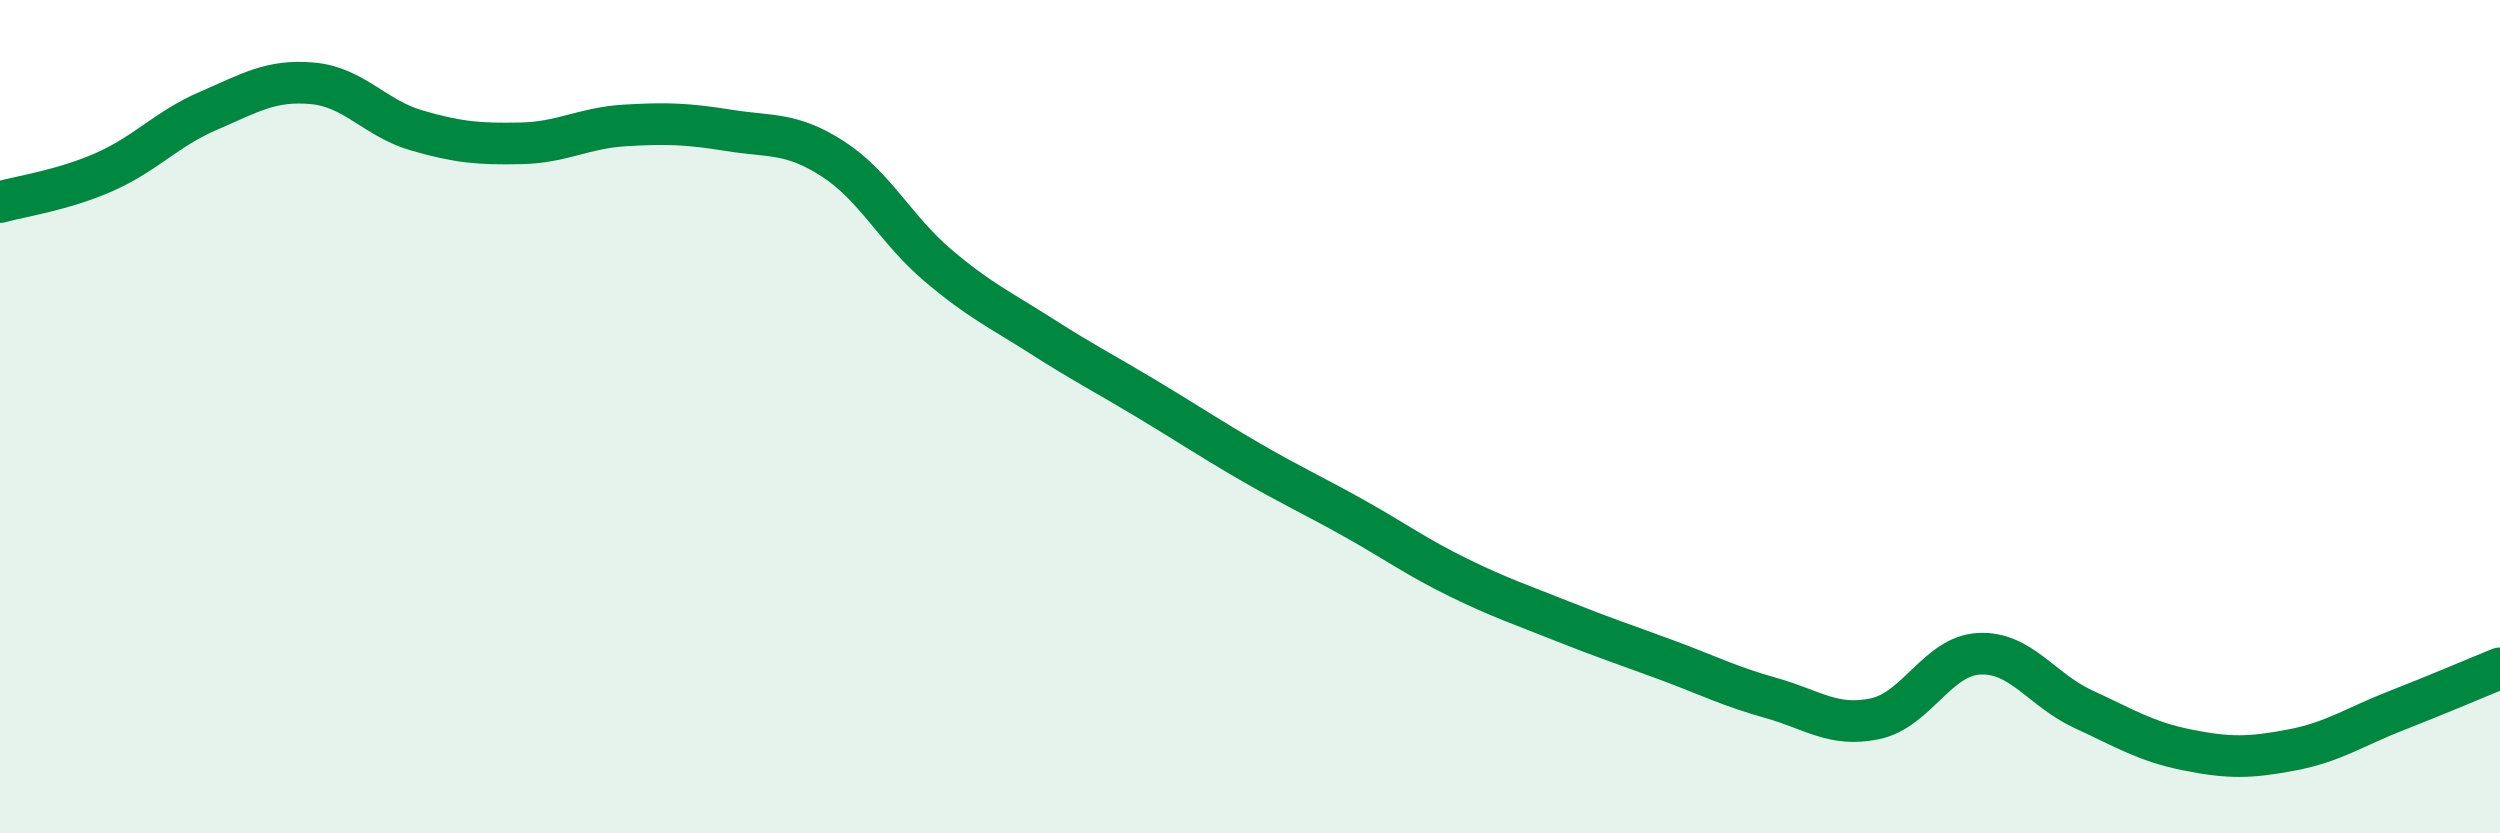 
    <svg width="60" height="20" viewBox="0 0 60 20" xmlns="http://www.w3.org/2000/svg">
      <path
        d="M 0,4.85 C 0.5,4.71 1.5,4.57 2.5,4.13 C 3.5,3.69 4,3.09 5,2.66 C 6,2.23 6.5,1.91 7.5,2 C 8.5,2.09 9,2.84 10,3.13 C 11,3.42 11.5,3.46 12.5,3.44 C 13.5,3.42 14,3.07 15,3.01 C 16,2.95 16.5,2.97 17.5,3.13 C 18.5,3.29 19,3.17 20,3.82 C 21,4.47 21.5,5.51 22.5,6.36 C 23.5,7.21 24,7.43 25,8.07 C 26,8.71 26.5,8.96 27.5,9.56 C 28.5,10.16 29,10.5 30,11.08 C 31,11.66 31.5,11.88 32.5,12.44 C 33.5,13 34,13.37 35,13.86 C 36,14.35 36.5,14.51 37.5,14.91 C 38.5,15.31 39,15.47 40,15.84 C 41,16.21 41.5,16.47 42.5,16.75 C 43.5,17.03 44,17.46 45,17.25 C 46,17.04 46.5,15.74 47.5,15.69 C 48.5,15.64 49,16.56 50,17.02 C 51,17.48 51.5,17.8 52.5,18 C 53.5,18.2 54,18.19 55,18 C 56,17.81 56.5,17.45 57.5,17.06 C 58.5,16.67 59.5,16.24 60,16.04L60 20L0 20Z"
        fill="#008740"
        opacity="0.1"
        stroke-linecap="round"
        stroke-linejoin="round"
      />
      <path
        d="M 0,4.85 C 0.5,4.71 1.5,4.57 2.5,4.13 C 3.5,3.69 4,3.09 5,2.66 C 6,2.23 6.5,1.91 7.5,2 C 8.5,2.09 9,2.84 10,3.13 C 11,3.42 11.5,3.46 12.5,3.44 C 13.5,3.42 14,3.07 15,3.01 C 16,2.95 16.5,2.97 17.5,3.13 C 18.5,3.29 19,3.17 20,3.82 C 21,4.47 21.5,5.51 22.5,6.36 C 23.5,7.21 24,7.43 25,8.07 C 26,8.71 26.5,8.96 27.5,9.56 C 28.5,10.16 29,10.5 30,11.08 C 31,11.66 31.5,11.88 32.5,12.44 C 33.5,13 34,13.37 35,13.86 C 36,14.35 36.5,14.51 37.5,14.91 C 38.5,15.31 39,15.47 40,15.84 C 41,16.21 41.5,16.47 42.5,16.75 C 43.5,17.03 44,17.46 45,17.25 C 46,17.04 46.5,15.74 47.5,15.69 C 48.5,15.64 49,16.56 50,17.02 C 51,17.48 51.5,17.8 52.5,18 C 53.5,18.2 54,18.19 55,18 C 56,17.81 56.5,17.45 57.5,17.06 C 58.5,16.67 59.5,16.24 60,16.04"
        stroke="#008740"
        stroke-width="1"
        fill="none"
        stroke-linecap="round"
        stroke-linejoin="round"
      />
    </svg>
  